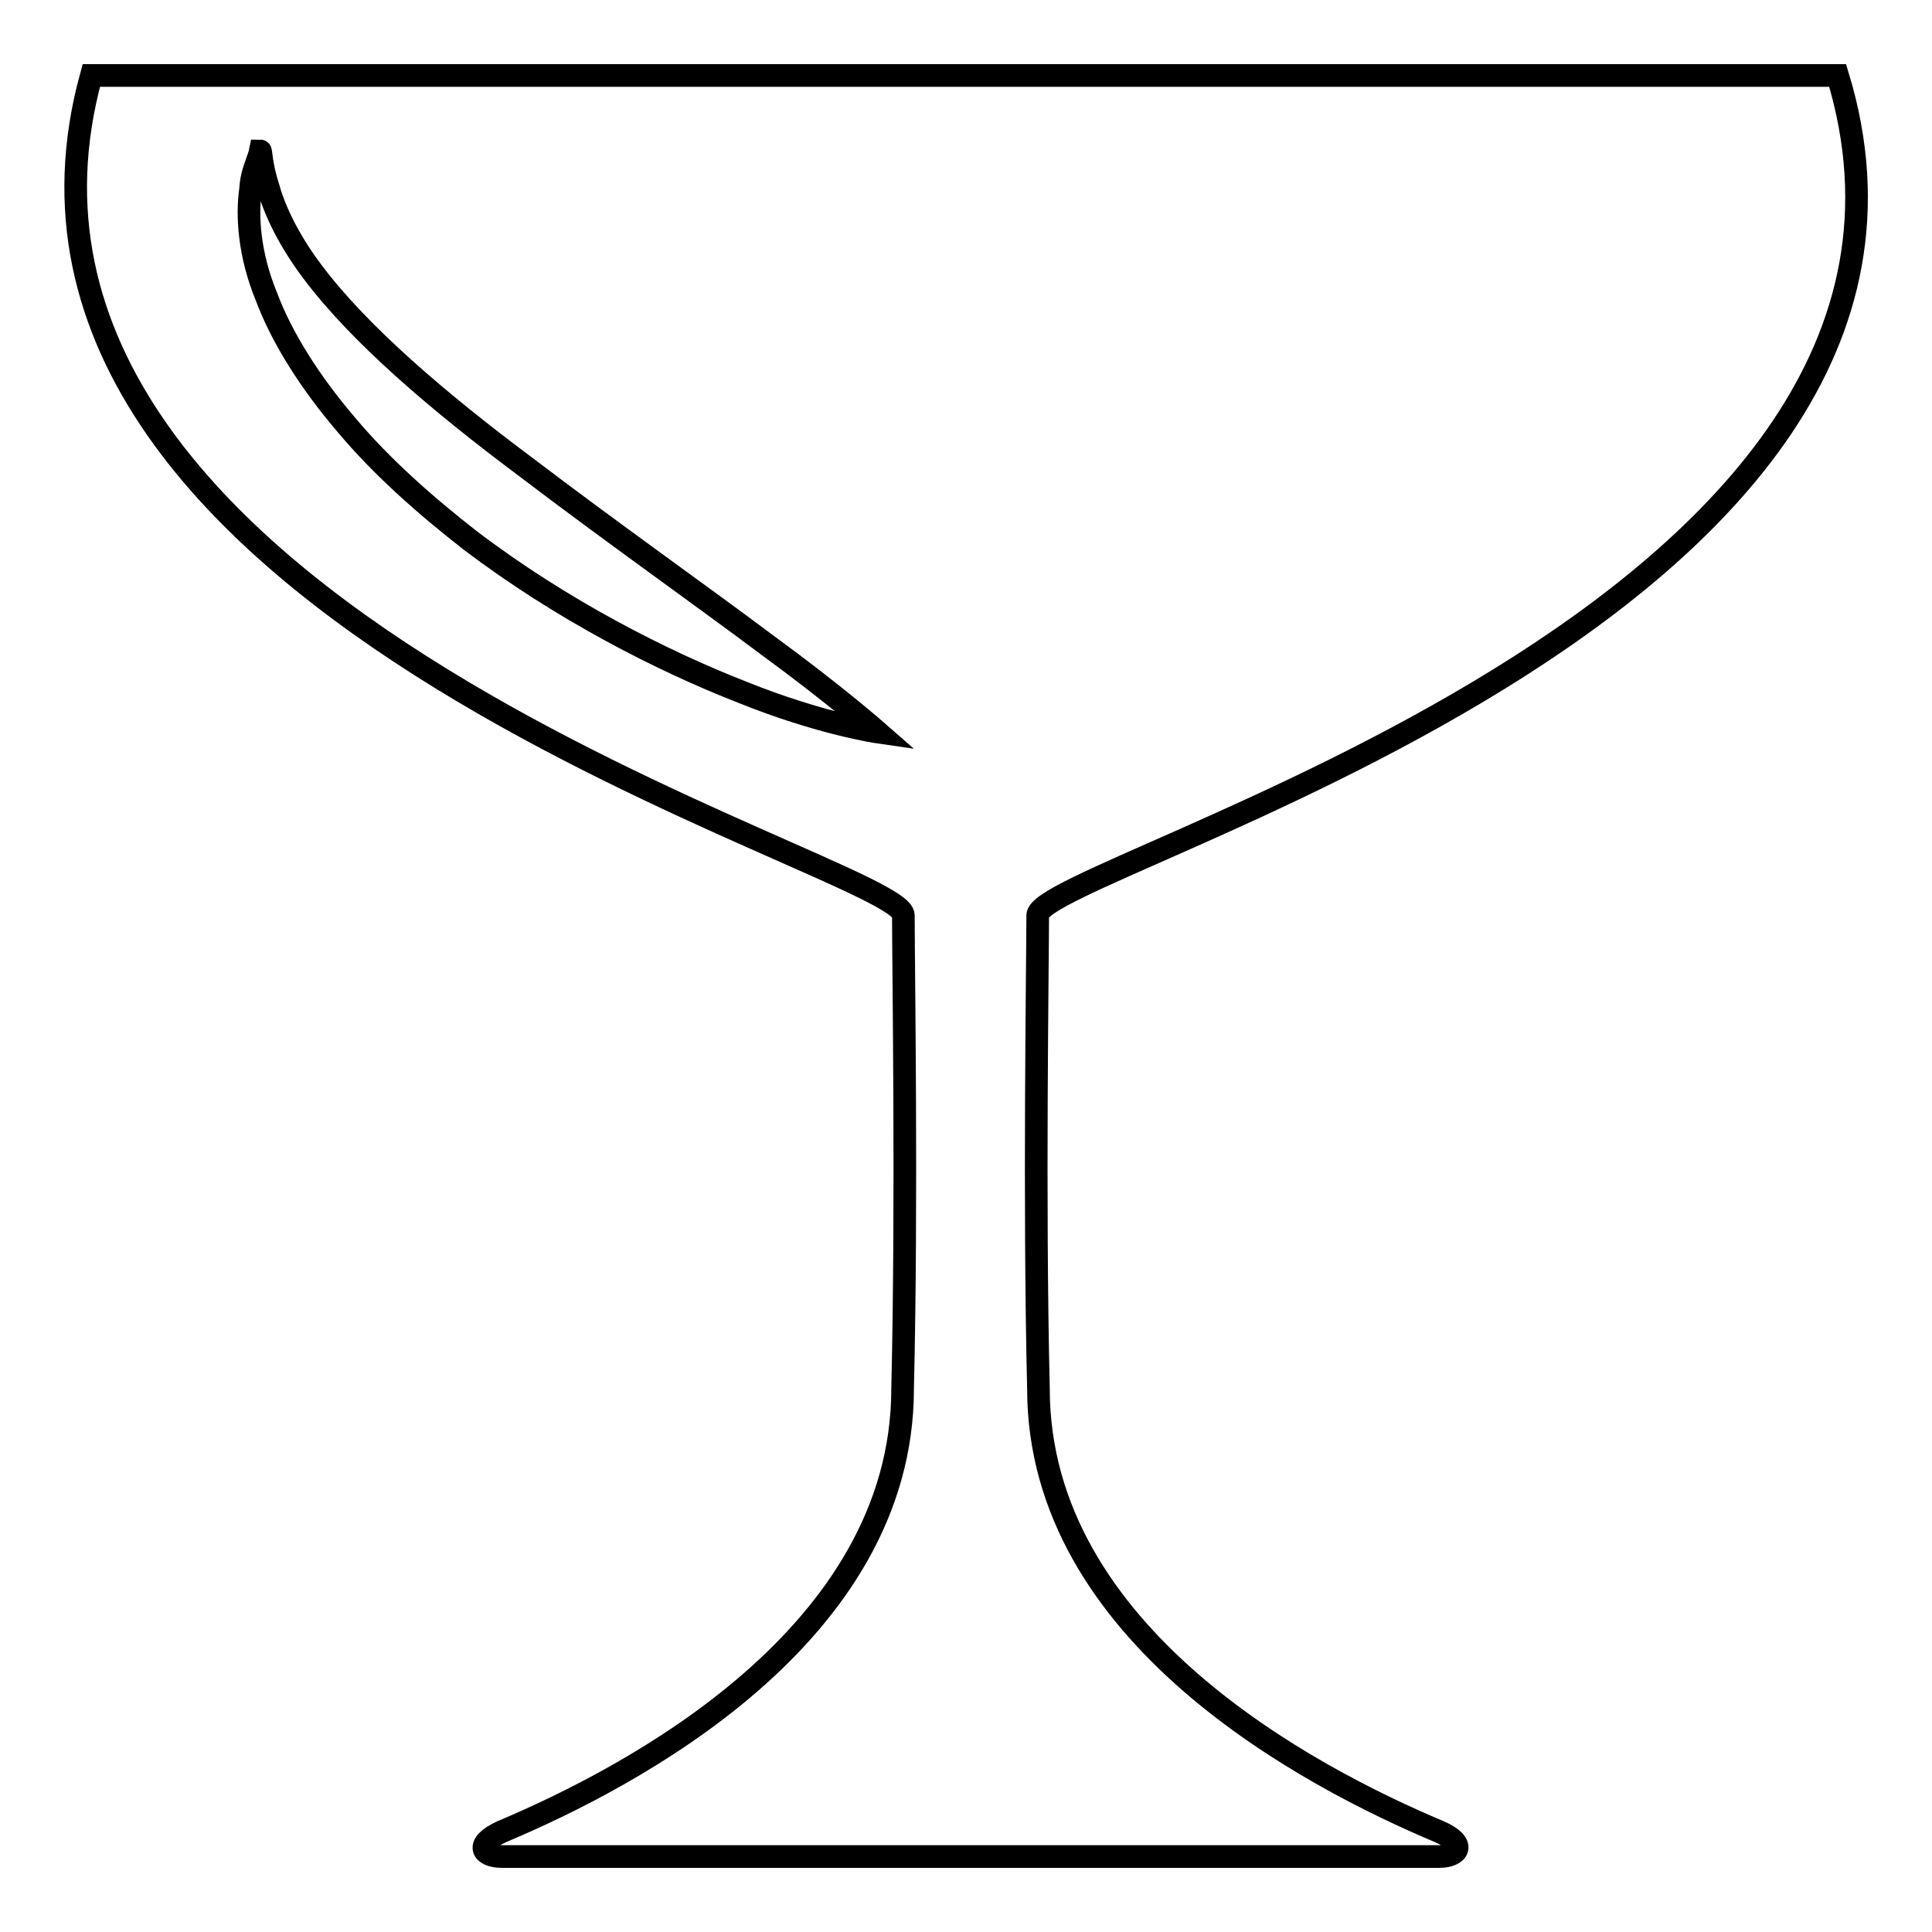 <?xml version="1.0" encoding="utf-8"?>
<!-- Svg Vector Icons : http://www.onlinewebfonts.com/icon -->
<!DOCTYPE svg PUBLIC "-//W3C//DTD SVG 1.1//EN" "http://www.w3.org/Graphics/SVG/1.1/DTD/svg11.dtd">
<svg version="1.1" xmlns="http://www.w3.org/2000/svg" xmlns:xlink="http://www.w3.org/1999/xlink" x="0px" y="0px" viewBox="0 0 256 256" enable-background="new 0 0 256 256" xml:space="preserve">
<g><g><g><path stroke-width="3" fill-opacity="0" stroke="#000000"  d="M243.5,10c-67.5,0-173.3,0-231.4,0C-7.6,81.5,119.7,114.6,119.7,121.3s0.5,37.8-0.1,62.7c0,32.7-36,51.5-53.1,58.7c-3.7,1.7-2.6,3.3,0,3.3c2.5,0,56.4,0,61.8,0c0.3,0,0.6,0,0.6,0c5.4,0,59.3,0,61.8,0c2.6,0,3.7-1.7,0-3.3c-17.1-7.2-53.1-26-53.1-58.7c-0.6-24.9-0.1-56-0.1-62.7C137.5,114.6,265.3,81.5,243.5,10z M98.3,91.7c-10.5-4.1-23.9-10.9-36-20.1c-5.9-4.6-11.7-9.7-16.4-15.3c-4.7-5.5-8.5-11.4-10.6-17c-2.3-5.6-2.6-10.7-2.1-14.2c0.1-1.8,0.6-2.9,0.9-3.8c0.3-0.8,0.4-1.3,0.4-1.3c0.1,0,0.1,2,1.1,5c0.8,2.9,2.7,6.9,5.8,11c6.2,8.3,16.9,17.4,28.3,25.9c11.3,8.6,23.2,17,32,23.6c8.9,6.5,14.6,11.5,14.6,11.5S108.7,95.9,98.3,91.7z"/></g><g></g><g></g><g></g><g></g><g></g><g></g><g></g><g></g><g></g><g></g><g></g><g></g><g></g><g></g><g></g></g></g>
</svg>